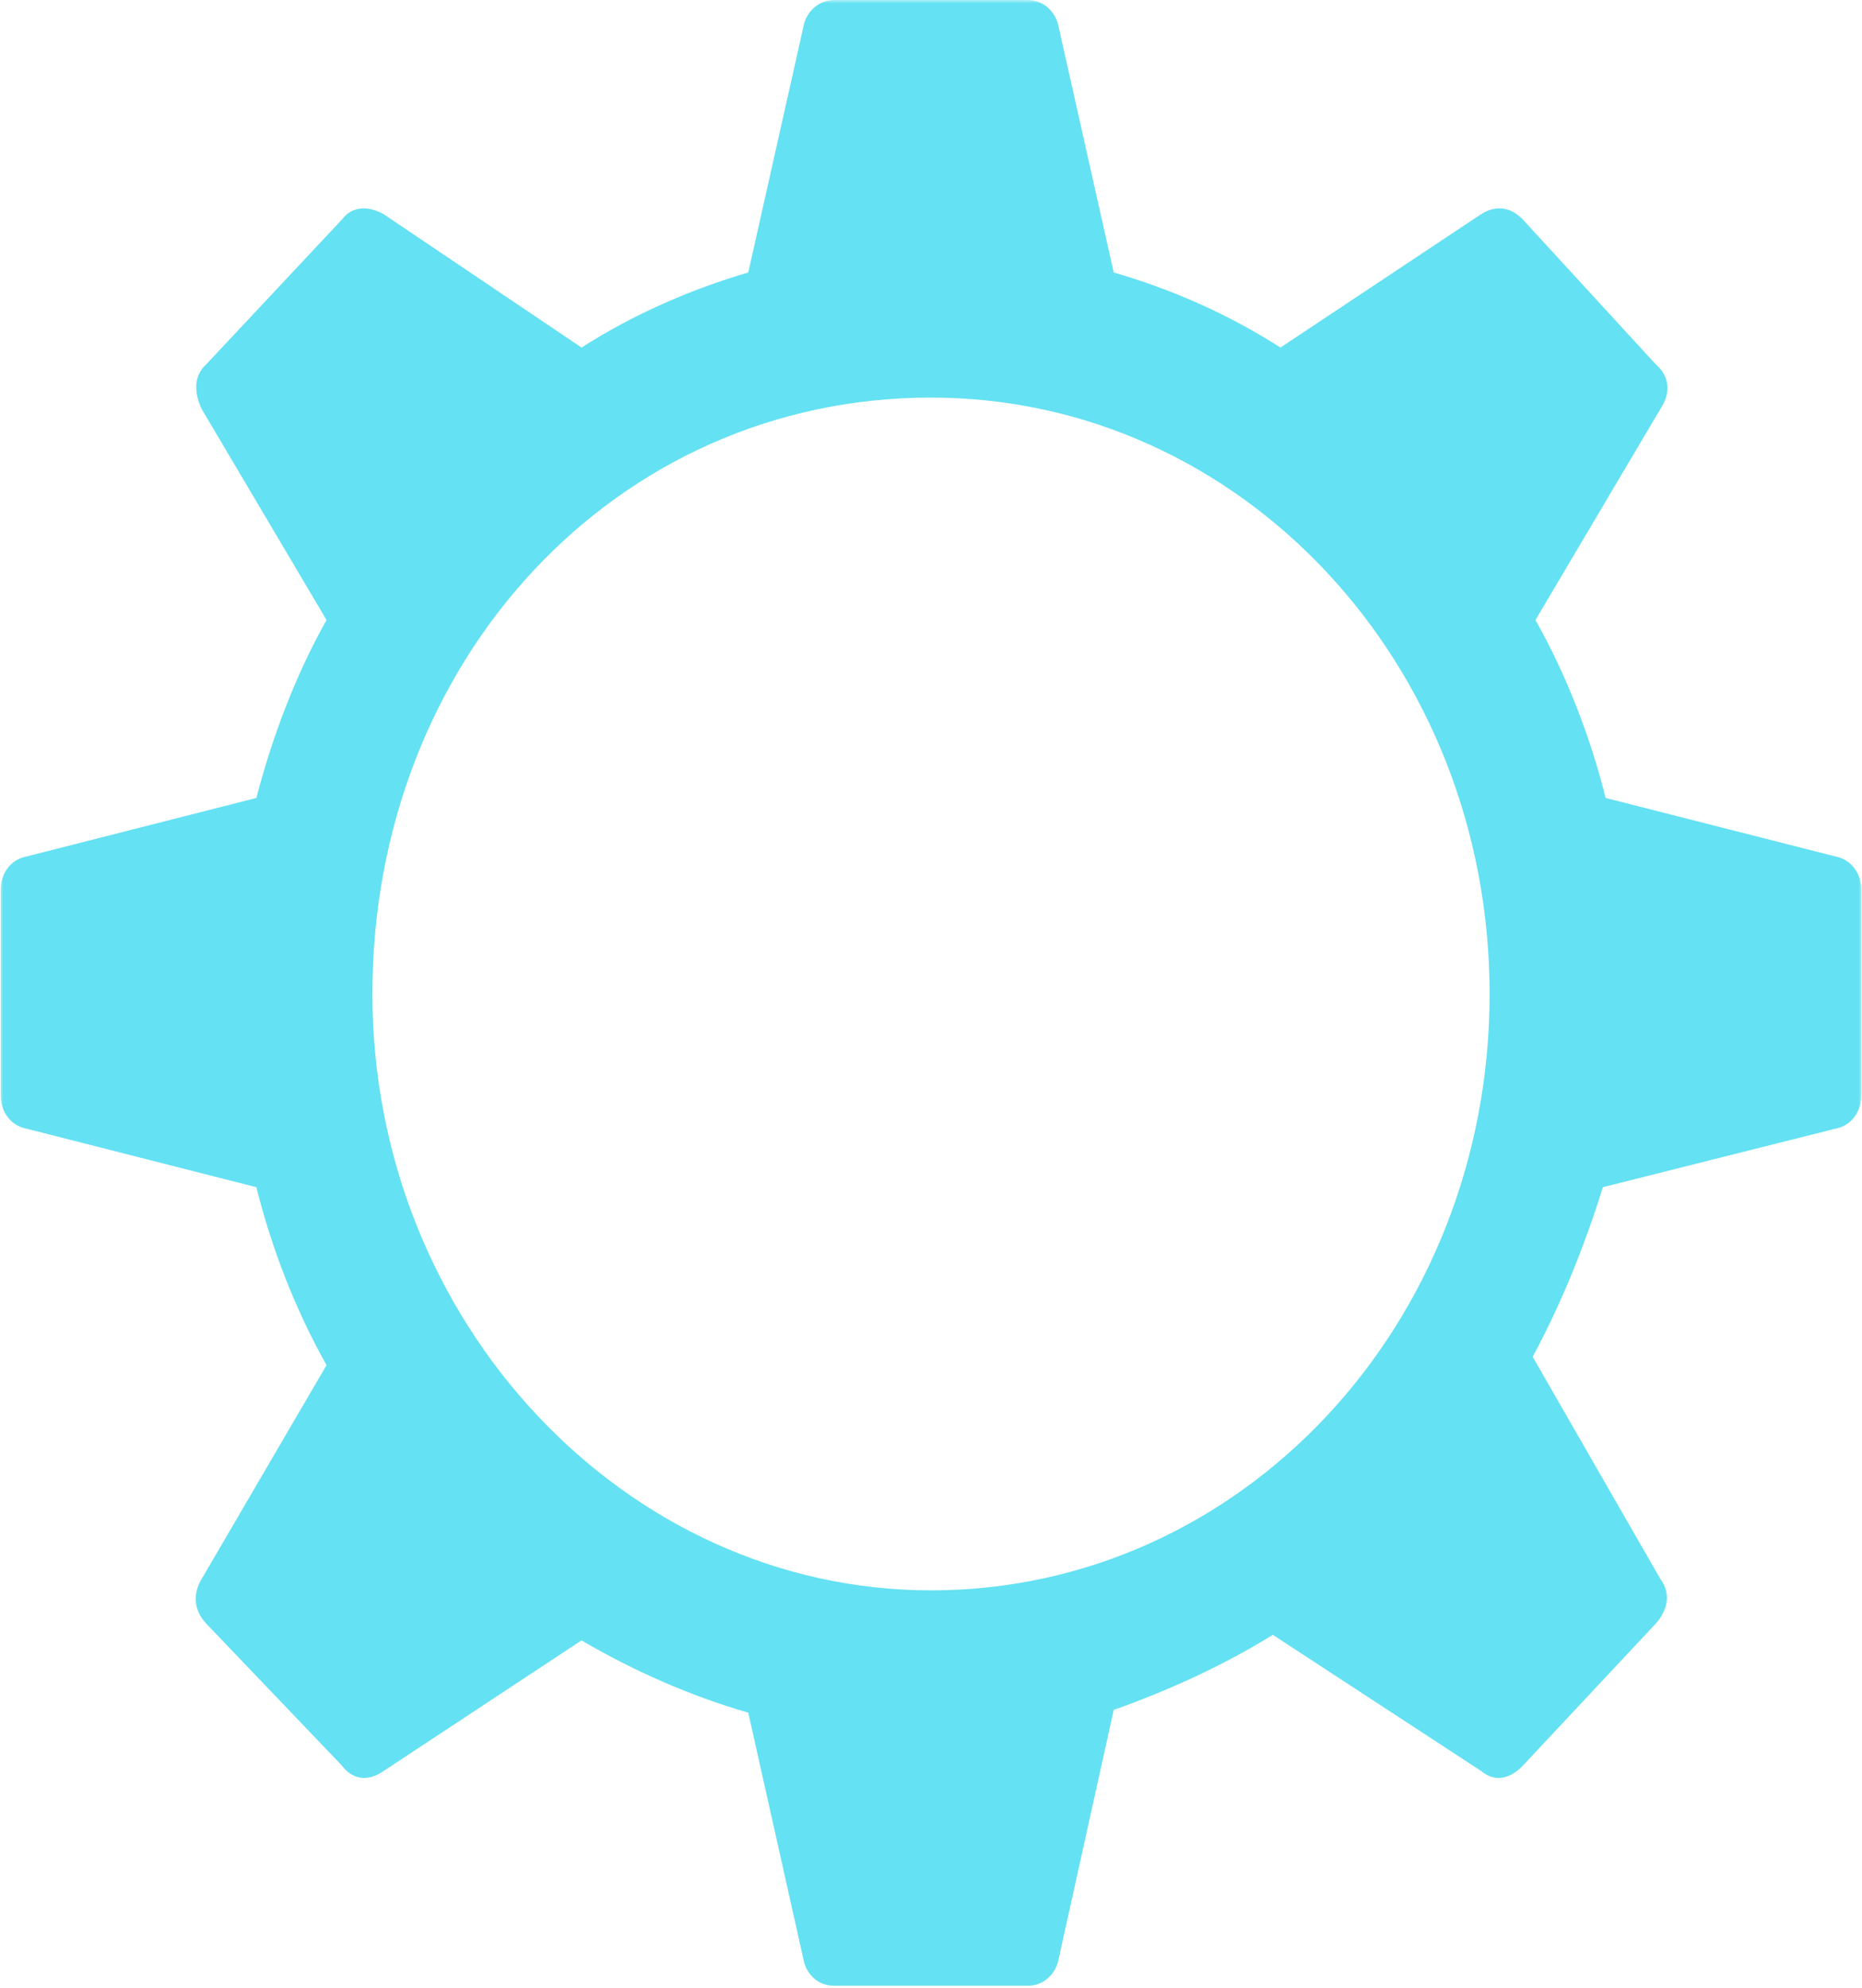 <?xml version="1.0" encoding="utf-8"?>
<!-- Generator: Adobe Illustrator 23.0.3, SVG Export Plug-In . SVG Version: 6.00 Build 0)  -->
<svg version="1.1" id="Layer_1" xmlns="http://www.w3.org/2000/svg" xmlns:xlink="http://www.w3.org/1999/xlink" x="0px" y="0px"
	 viewBox="0 0 268 286" style="enable-background:new 0 0 268 286;" xml:space="preserve">
<style type="text/css">
	.st0{filter:url(#Adobe_OpacityMaskFilter);}
	.st1{fill-rule:evenodd;clip-rule:evenodd;fill:#FFFFFF;}
	.st2{mask:url(#mask-2_1_);fill-rule:evenodd;clip-rule:evenodd;fill:#64E1F2;}
</style>
<title>Group 3</title>
<desc>Created with Sketch.</desc>
<g id="Page-1">
	<g id="MellenCare-Version-2" transform="translate(-1057, -518)">
		<g id="Group-3" transform="translate(1057, 518)">
			<g id="Clip-2">
			</g>
			<defs>
				<filter id="Adobe_OpacityMaskFilter" filterUnits="userSpaceOnUse" x="0" y="0" width="268" height="286">
					<feColorMatrix  type="matrix" values="1 0 0 0 0  0 1 0 0 0  0 0 1 0 0  0 0 0 1 0"/>
				</filter>
			</defs>
			<mask maskUnits="userSpaceOnUse" x="0" y="0" width="268" height="286" id="mask-2_1_">
				<g class="st0">
					<polygon id="path-1_1_" class="st1" points="0,0 268,0 268,286 0,286 					"/>
				</g>
			</mask>
			<path id="Fill-1" class="st2" d="M134,57.2C88.6,57.2,53.6,95,53.6,143c0,47.1,36.3,85.8,80.4,85.8c44.6,0,80.4-38.2,80.4-85.8
				C214.4,95.5,178.6,57.2,134,57.2 M152.4,4l7.9,35.2c8.3,2.4,16.5,6,24,10.8l28.9-19.2c1.9-1.2,4.1-1.2,6,0.8l19.1,20.8
				c1.9,1.6,2.3,4,0.7,6.4l-18,30.4c4.5,8,7.9,16.8,10.1,25.6l33,8.4c2.3,0.4,3.8,2.4,3.8,4.8v29.6c0,2.4-1.5,4.4-3.8,4.8l-33.4,8.4
				c-2.6,8.4-6,16.8-10.1,24.4l18.4,32c1.5,2,1.1,4.4-0.7,6.4l-19.1,20.4c-1.9,2-4.1,2.4-6,0.8l-30-19.6c-7.1,4.4-15,8-22.9,10.8
				l-7.9,35.7c-0.4,2.4-2.3,4-4.5,4h-27.8c-2.3,0-4.1-1.6-4.5-4l-7.9-35.3c-8.3-2.4-16.5-6-24-10.4l-28.5,18.8
				c-2.3,1.6-4.5,1.2-6-0.8l-19.5-20.4c-1.9-2-1.9-4.4-0.7-6.4l18-30.8c-4.5-8-7.9-16.8-10.1-25.6l-33-8.4c-2.3-0.4-3.8-2.4-3.8-4.8
				v-29.6c0-2.4,1.5-4.4,3.8-4.8l33-8.4c2.3-8.8,5.6-17.6,10.1-25.6l-18-30.4c-1.1-2.4-1.1-4.8,0.7-6.4l19.5-20.8c1.5-2,3.8-2,6-0.8
				l28.5,19.2c7.5-4.8,15.8-8.4,24-10.8L115.6,4c0.4-2.4,2.3-4,4.5-4h27.8C150.1,0,152,1.6,152.4,4"/>
		</g>
	</g>
</g>
</svg>
